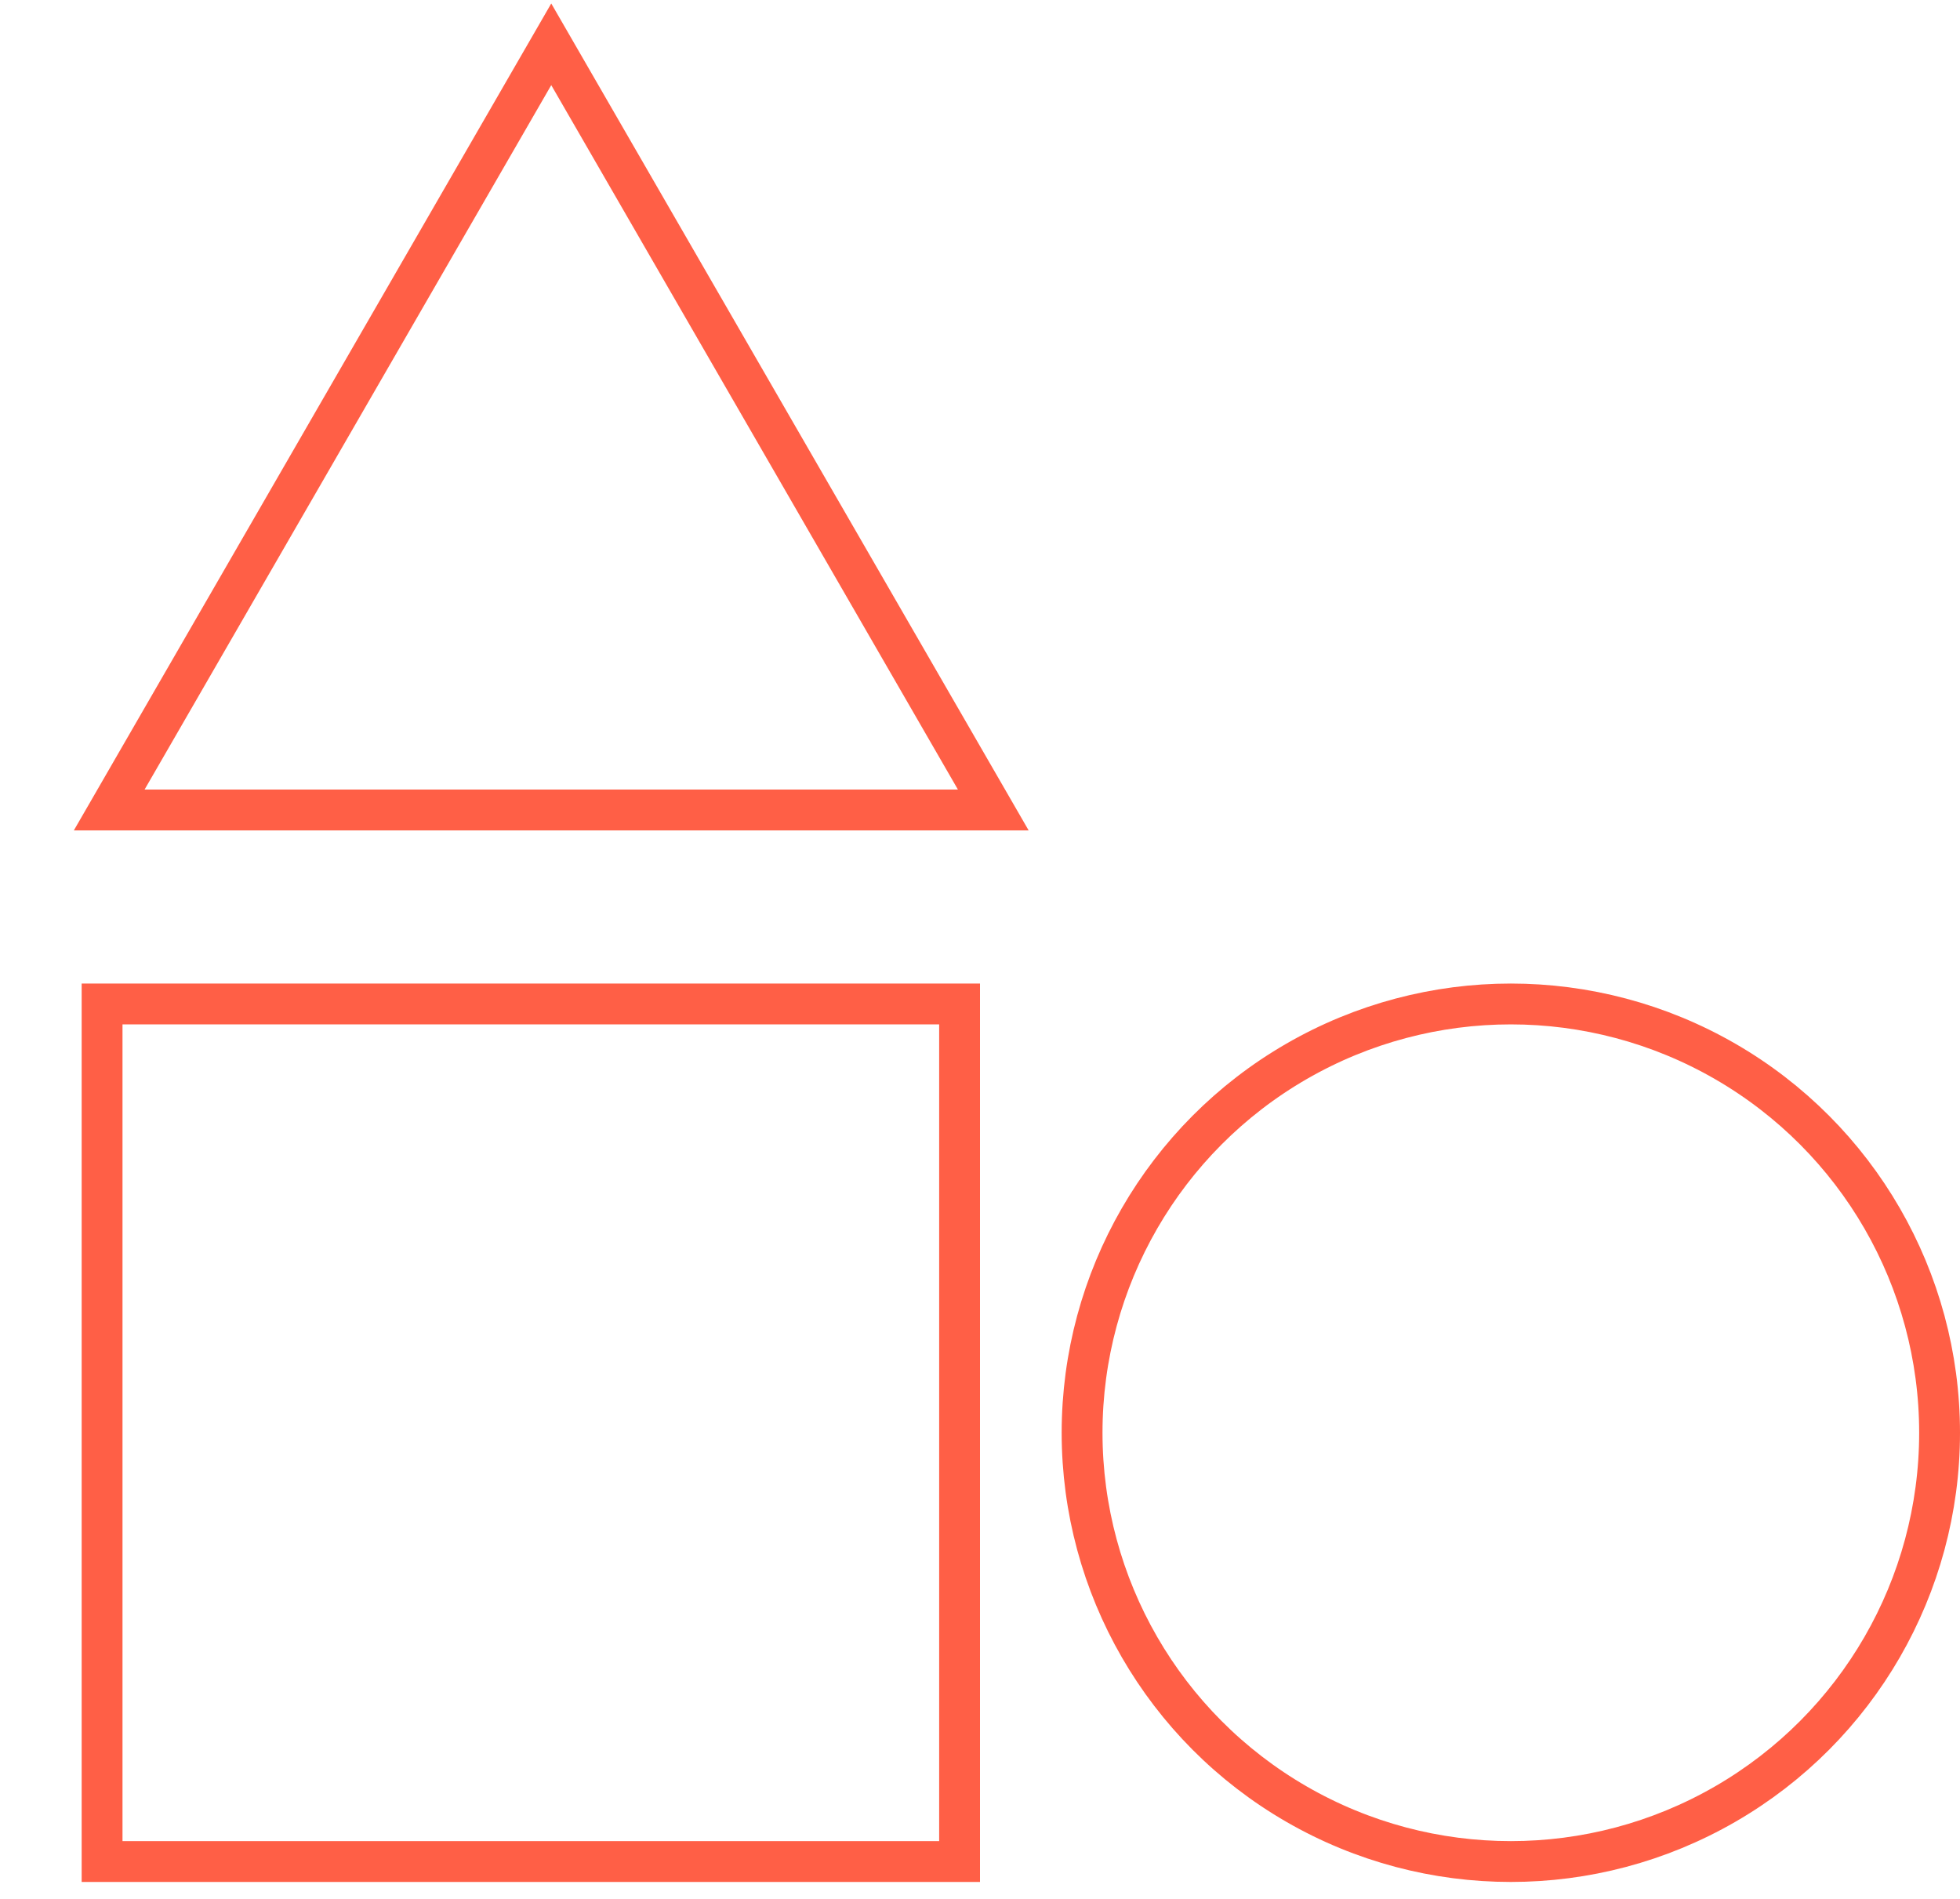 <svg width="96" height="93" viewBox="0 0 96 93" fill="none" xmlns="http://www.w3.org/2000/svg">
<rect x="5" y="49.17" width="42" height="42" stroke="#FF5F46" stroke-width="2"/>
<circle cx="74" cy="70.17" r="21" stroke="#FF5F46" stroke-width="2"/>
<path d="M5.349 39.67L27 2.17L48.651 39.67H5.349Z" stroke="#FF5F46" stroke-width="2"/>
</svg>
